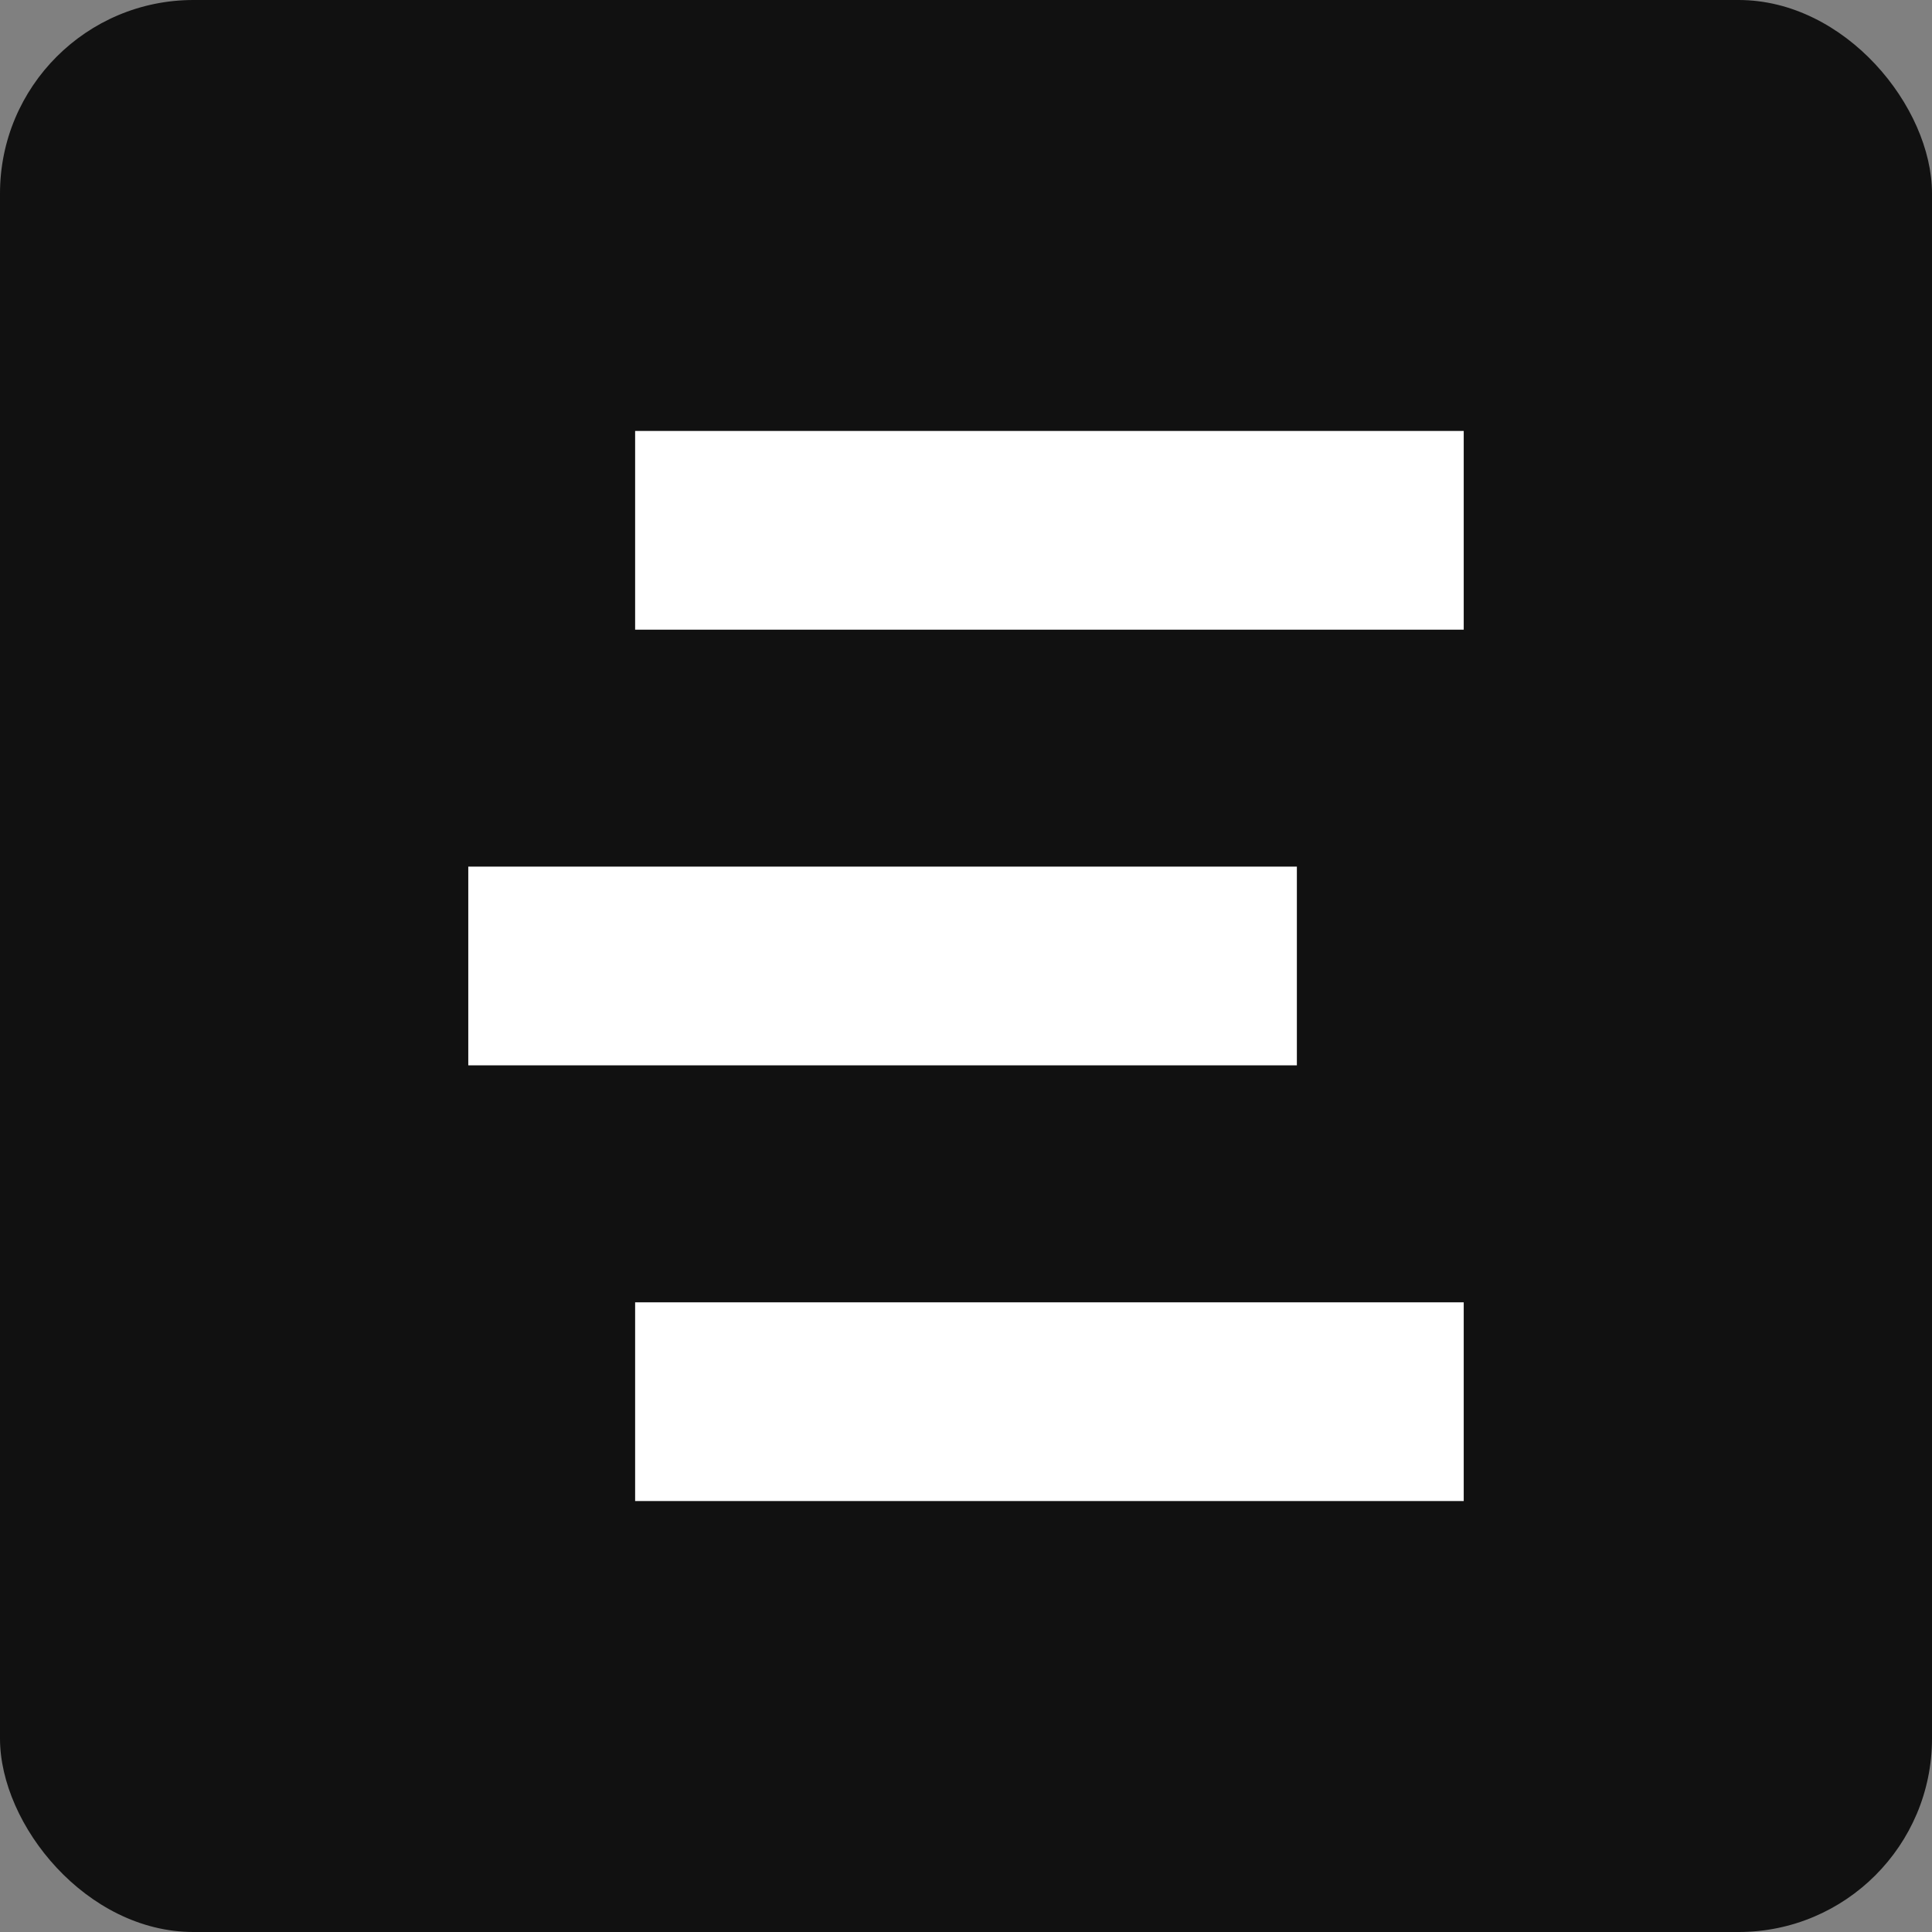 <?xml version="1.0" encoding="UTF-8"?>
<svg id="Layer_1" data-name="Layer 1" xmlns="http://www.w3.org/2000/svg" viewBox="0 0 500 500">
  <rect x="0" y="0" width="500" height="500" fill="#808080" stroke="none"/>
  <defs>
    <style>
      .cls-1 {
        fill: #111;
      }

      .cls-2 {
        fill: #fff;
      }
    </style>
  </defs>
  <rect class="cls-1" width="500" height="500" rx="50.07" ry="50.07"/>
  <g>
    <rect class="cls-2" x="164.37" y="337.04" width="214.44" height="51.43"/>
    <rect class="cls-2" x="164.37" y="111.53" width="214.44" height="51.43"/>
    <rect class="cls-2" x="121.19" y="224.28" width="214.44" height="51.43"/>
  </g>
</svg>